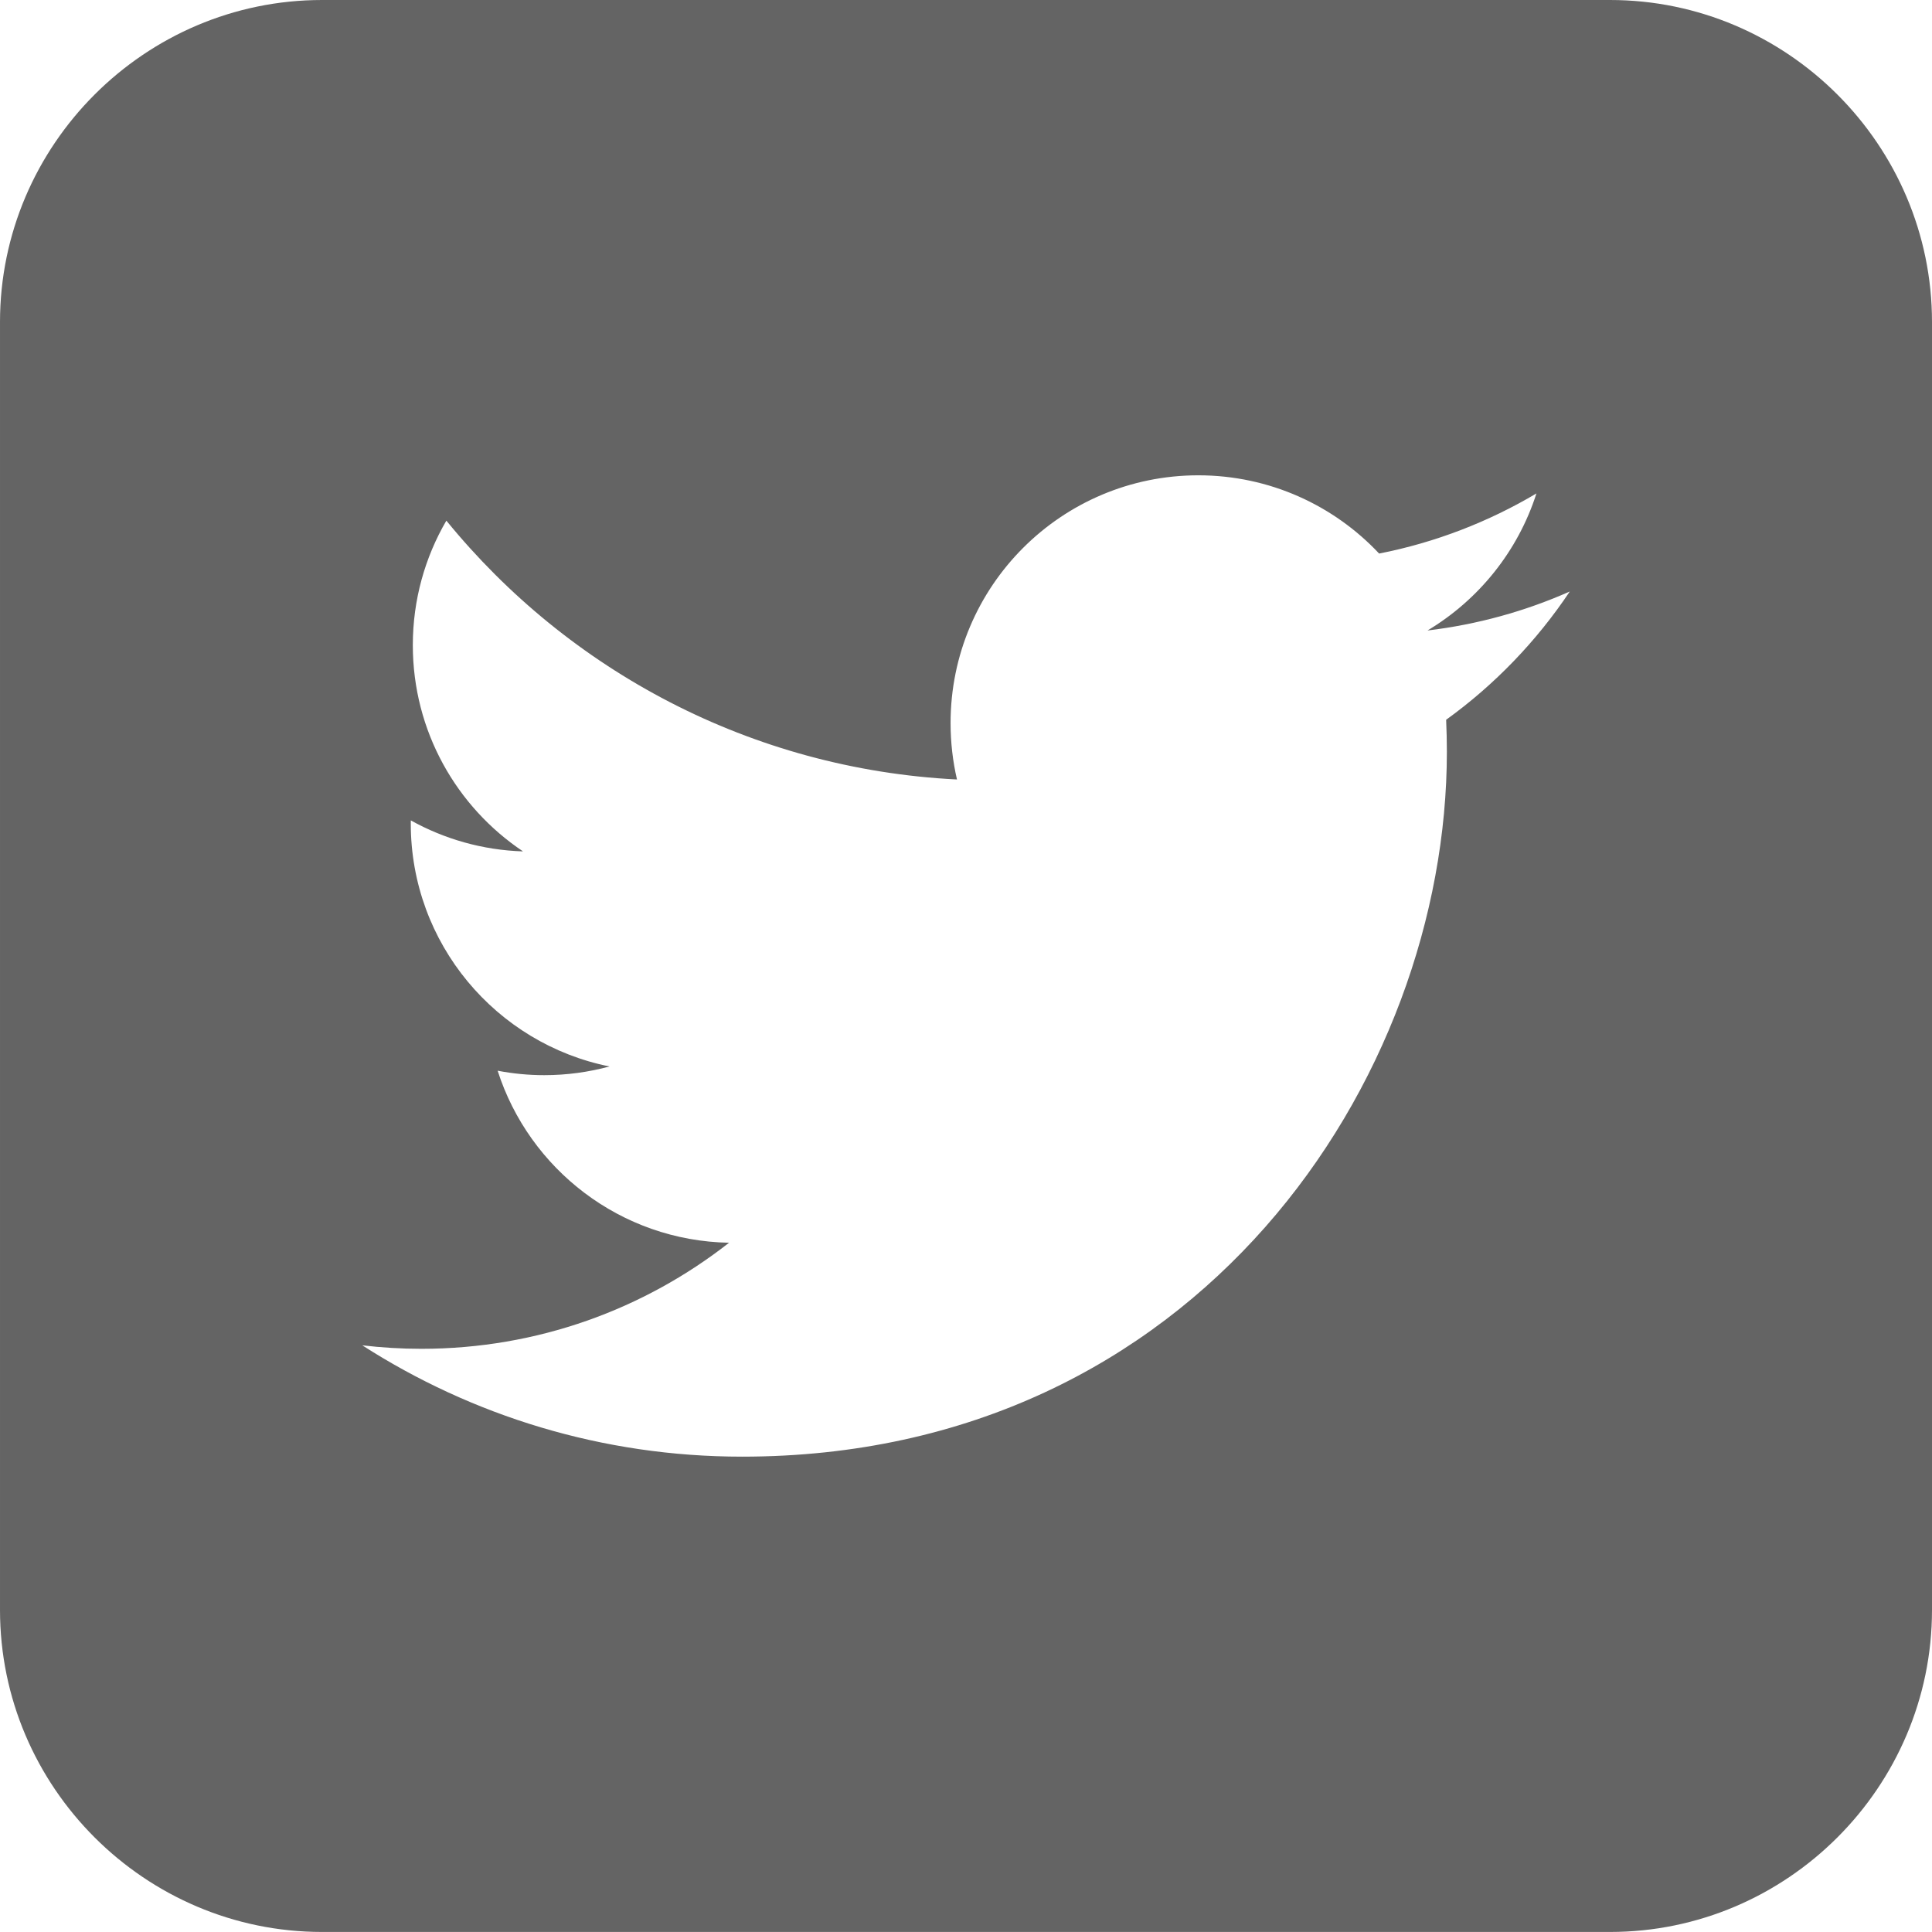 <?xml version="1.0" standalone="no"?><!DOCTYPE svg PUBLIC "-//W3C//DTD SVG 1.1//EN" "http://www.w3.org/Graphics/SVG/1.1/DTD/svg11.dtd"><svg class="icon" width="200px" height="200.00px" viewBox="0 0 1024 1024" version="1.1" xmlns="http://www.w3.org/2000/svg"><path fill="#646464" d="M853.34 0l-682.66 0c-93.88 0-170.68 76.8-170.68 170.68l0 682.619c0 93.942 76.82 170.68 170.68 170.68l682.66 0c93.88 0 170.66-76.759 170.66-170.68l0-682.619c0-93.88-76.78-170.68-170.66-170.68zM766.484 381.481c0.246 5.632 0.389 11.305 0.389 16.978 0 173.507-132.076 373.596-373.576 373.596-74.158 0-143.176-21.729-201.277-59.003 10.281 1.208 20.726 1.843 31.314 1.843 61.522 0 118.129-20.992 163.082-56.218-57.467-1.044-105.943-39.014-122.655-91.177 8.028 1.536 16.241 2.355 24.699 2.355 11.981 0 23.572-1.618 34.591-4.608-60.068-12.063-105.329-65.126-105.329-128.758 0-0.553 0-1.106 0.02-1.659 17.695 9.83 37.949 15.749 59.474 16.425-35.226-23.552-58.409-63.734-58.409-109.302 0-24.064 6.472-46.612 17.777-66.007 64.758 79.442 161.505 131.707 270.643 137.196-2.232-9.605-3.4-19.64-3.4-29.921 0-72.52 58.798-131.297 131.297-131.297 37.765 0 71.885 15.954 95.846 41.472 29.901-5.878 57.999-16.814 83.374-31.867-9.81 30.659-30.618 56.402-57.733 72.643 26.563-3.174 51.876-10.24 75.407-20.664-17.592 26.337-39.854 49.459-65.516 67.973z" /></svg>